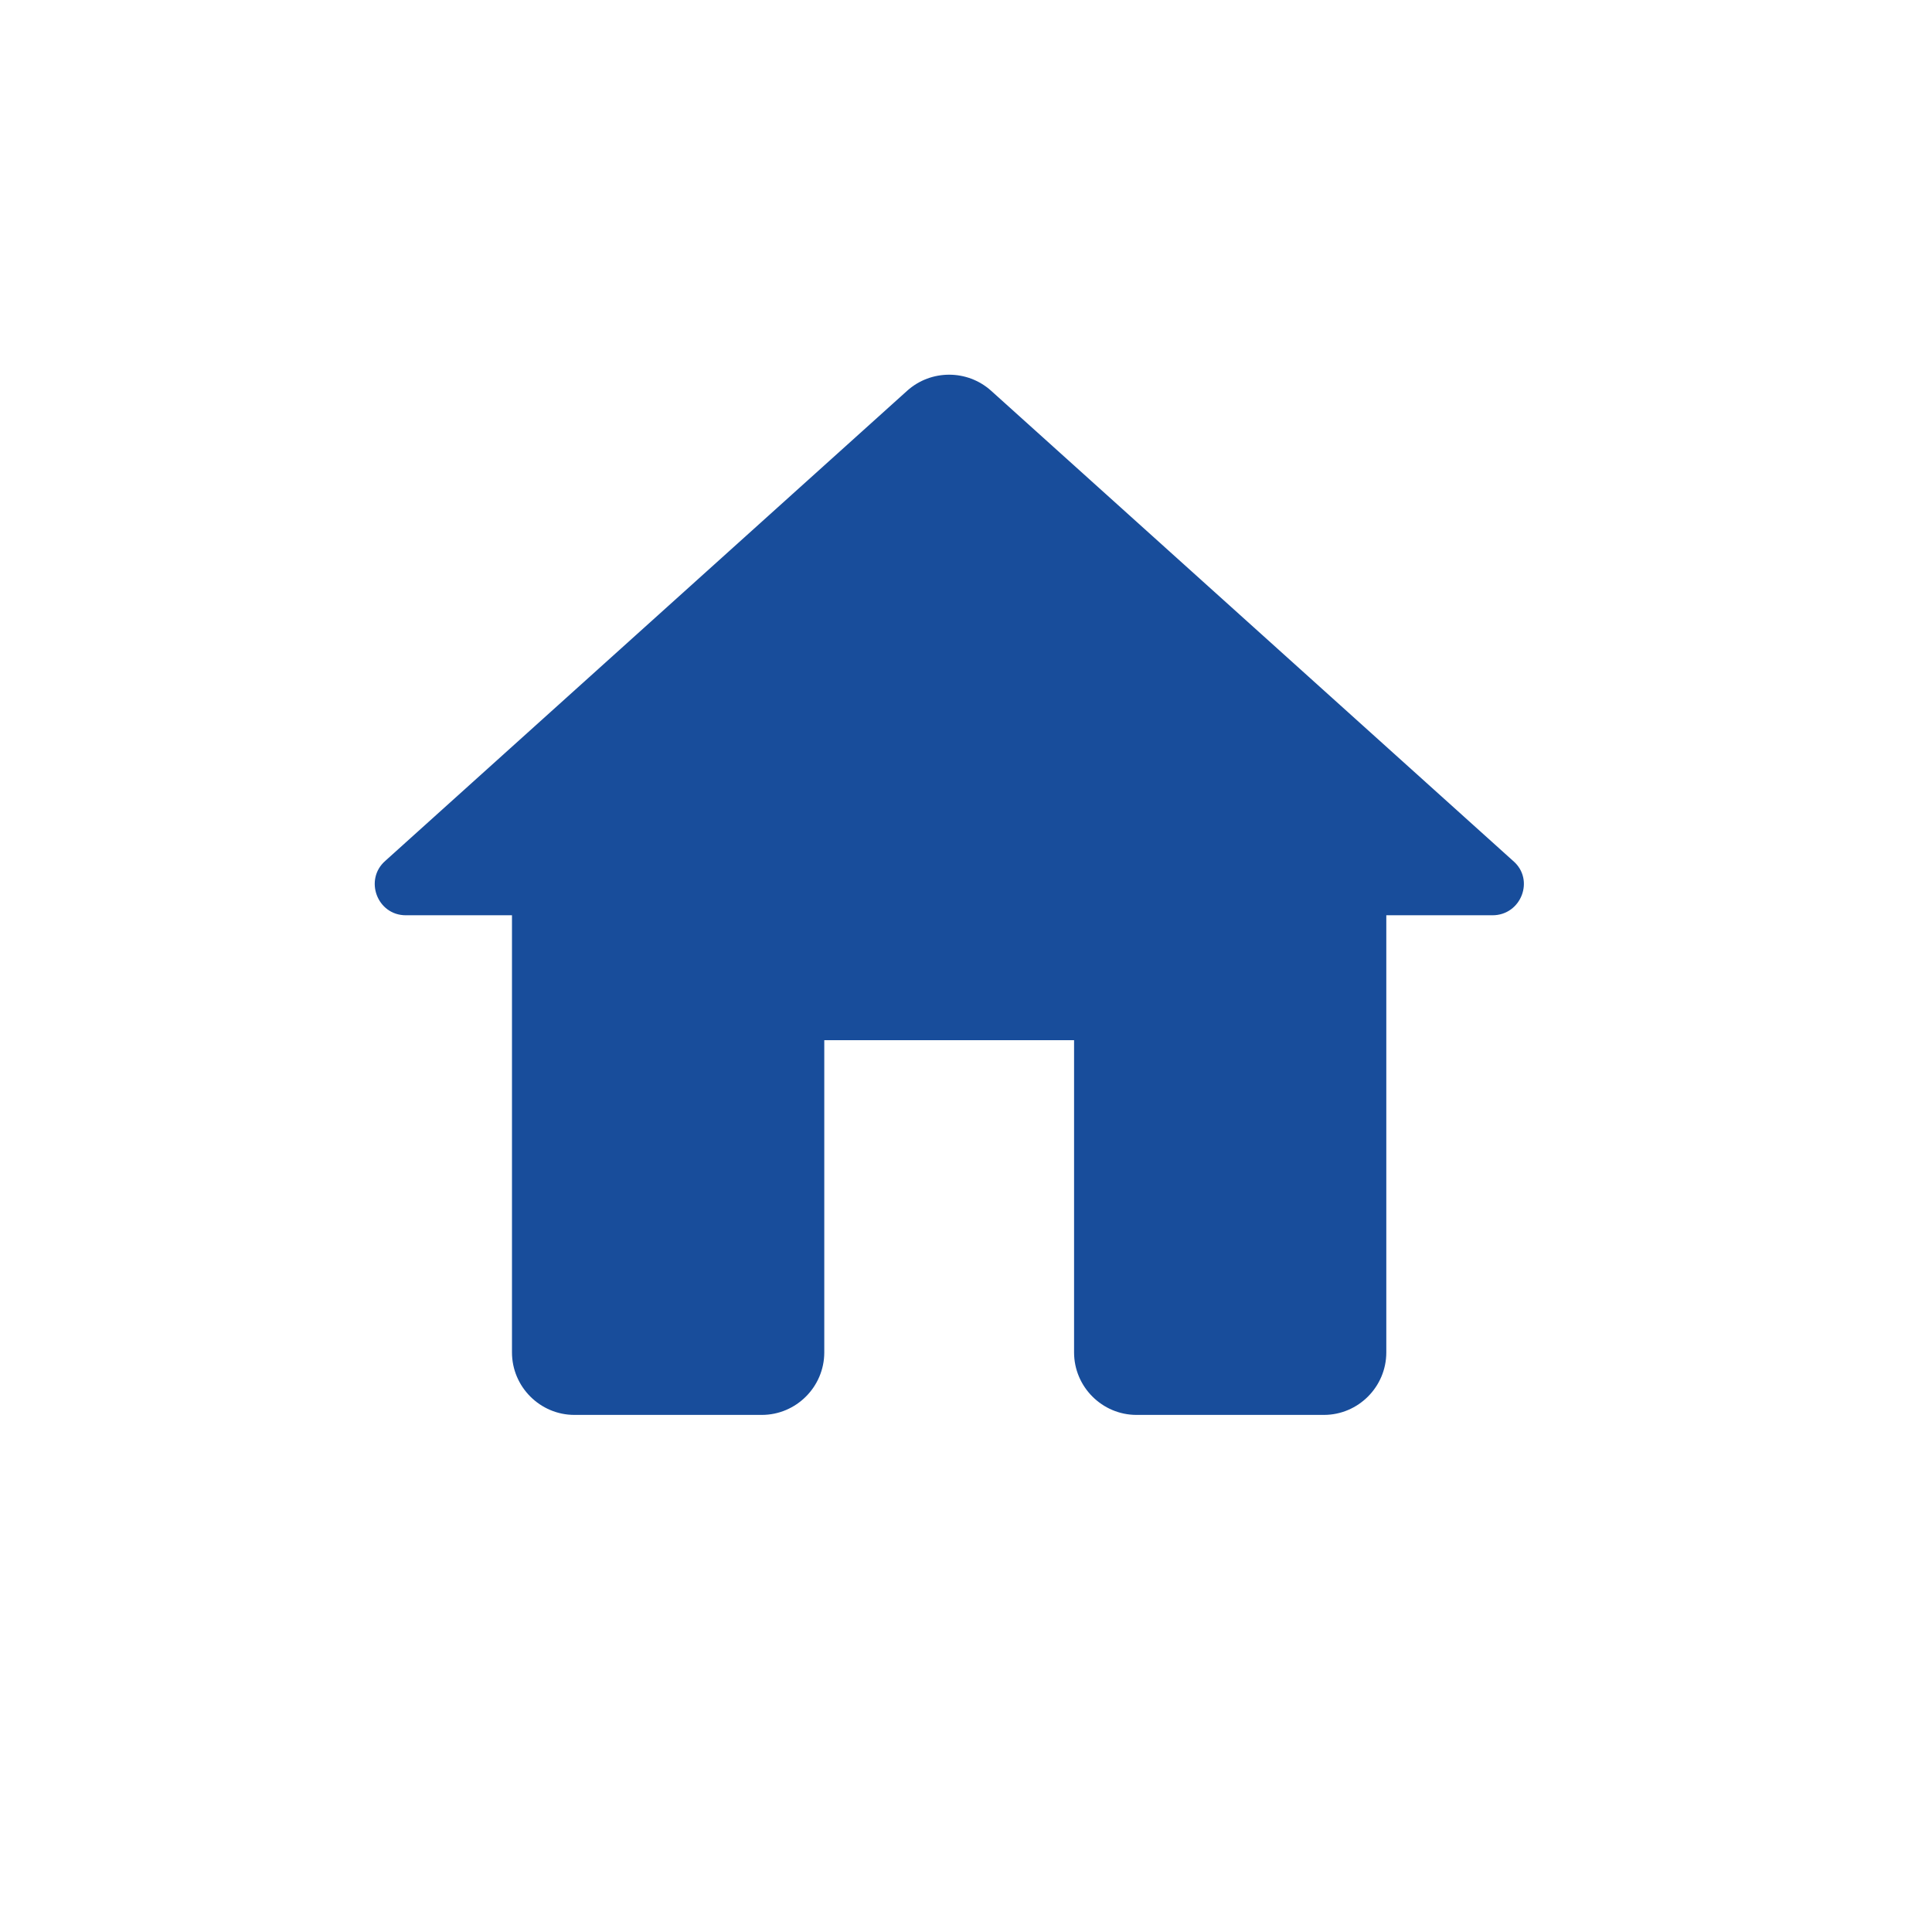 <svg width="31" height="31" viewBox="0 0 31 31" fill="none" xmlns="http://www.w3.org/2000/svg">
    <g id="Icon">
        <path id="Icon_2" fill-rule="evenodd" clip-rule="evenodd" d="M13.226 21.7V16.69H17.234V21.7C17.234 22.252 17.685 22.703 18.236 22.703H21.242C21.794 22.703 22.244 22.252 22.244 21.7V14.686H23.948C24.409 14.686 24.63 14.114 24.279 13.814L15.901 6.268C15.52 5.927 14.939 5.927 14.558 6.268L6.181 13.814C5.84 14.114 6.051 14.686 6.512 14.686H8.215V21.7C8.215 22.252 8.666 22.703 9.217 22.703H12.223C12.775 22.703 13.226 22.252 13.226 21.7Z" fill="#184D9B"/>
    </g>
</svg>
